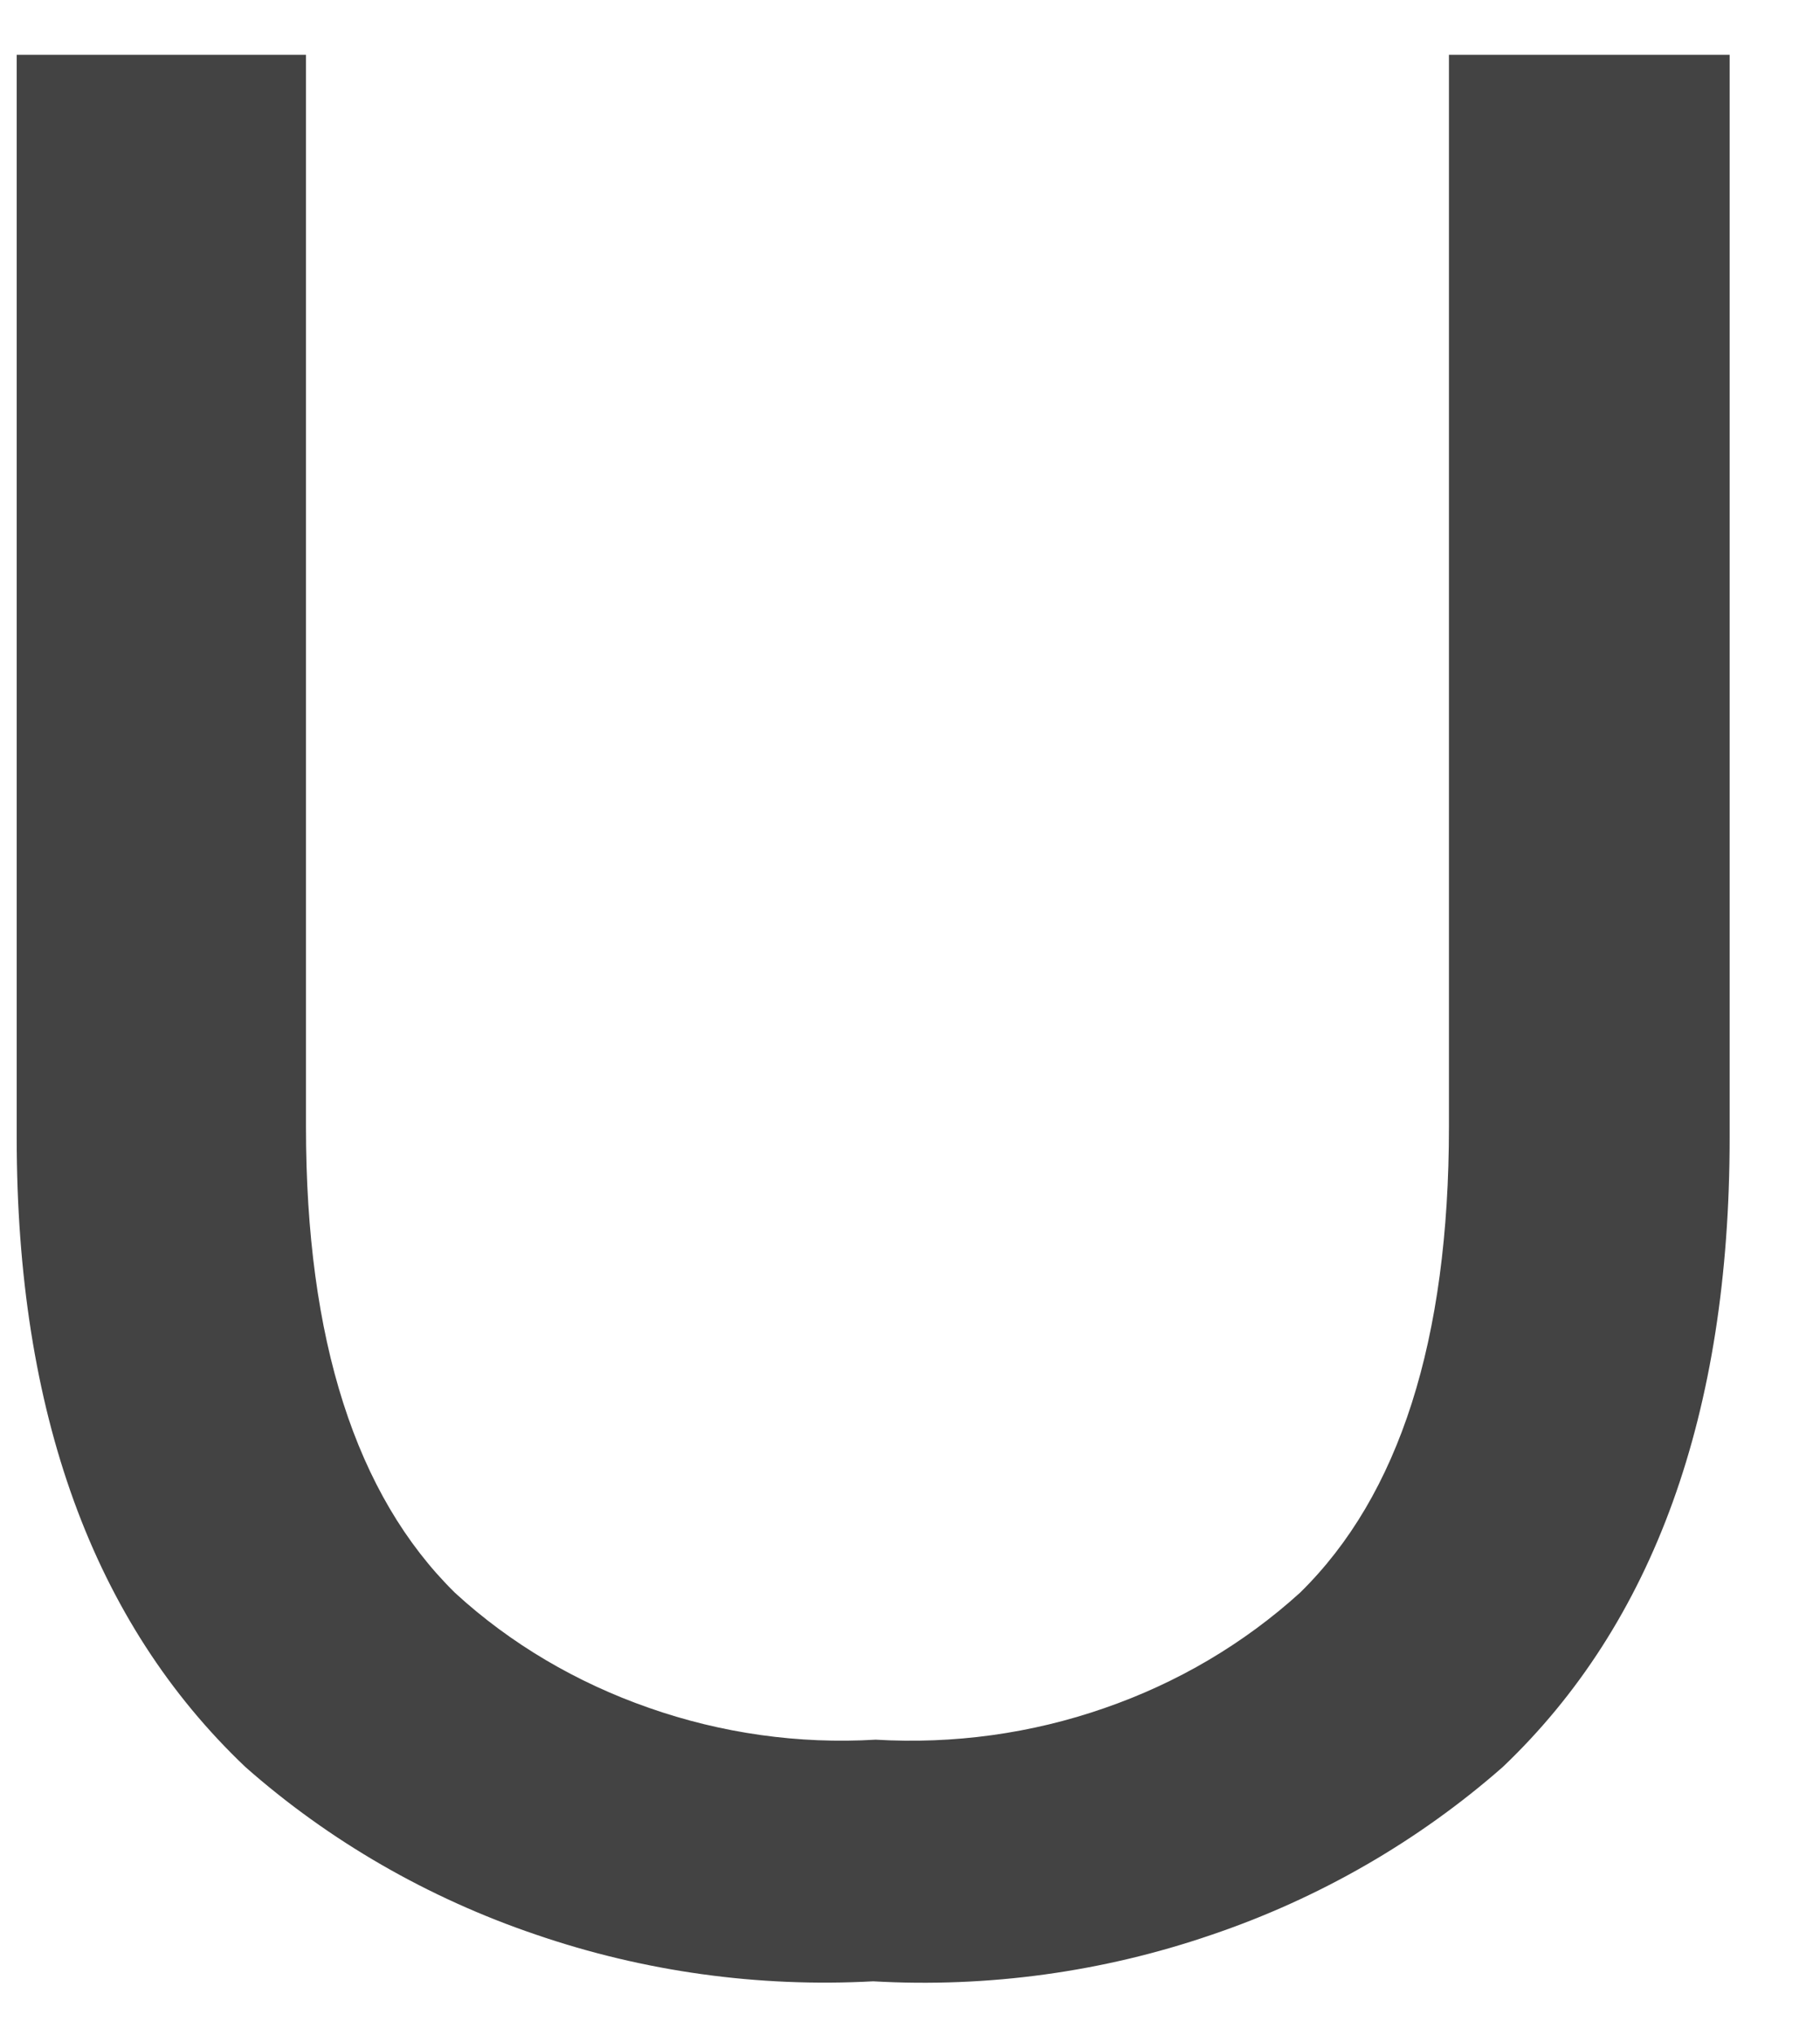 <?xml version="1.0" encoding="UTF-8"?> <svg xmlns="http://www.w3.org/2000/svg" width="17" height="19" viewBox="0 0 17 19" fill="none"><path d="M13.534 0.512V10.521C13.534 12.508 13.073 13.959 12.143 14.87C11.618 15.346 10.998 15.712 10.314 15.948C9.633 16.185 8.907 16.285 8.179 16.242C7.459 16.285 6.737 16.182 6.062 15.945C5.385 15.709 4.767 15.346 4.249 14.87C3.323 13.959 2.858 12.508 2.858 10.521V0.512H0.156V10.621C0.156 13.186 0.869 15.146 2.292 16.497C3.074 17.187 3.997 17.72 5.006 18.062C6.015 18.408 7.084 18.556 8.156 18.498C9.229 18.559 10.304 18.411 11.313 18.065C12.325 17.723 13.251 17.187 14.037 16.497C15.444 15.158 16.156 13.201 16.156 10.621V0.512H13.534Z" fill="#434343"></path></svg> 